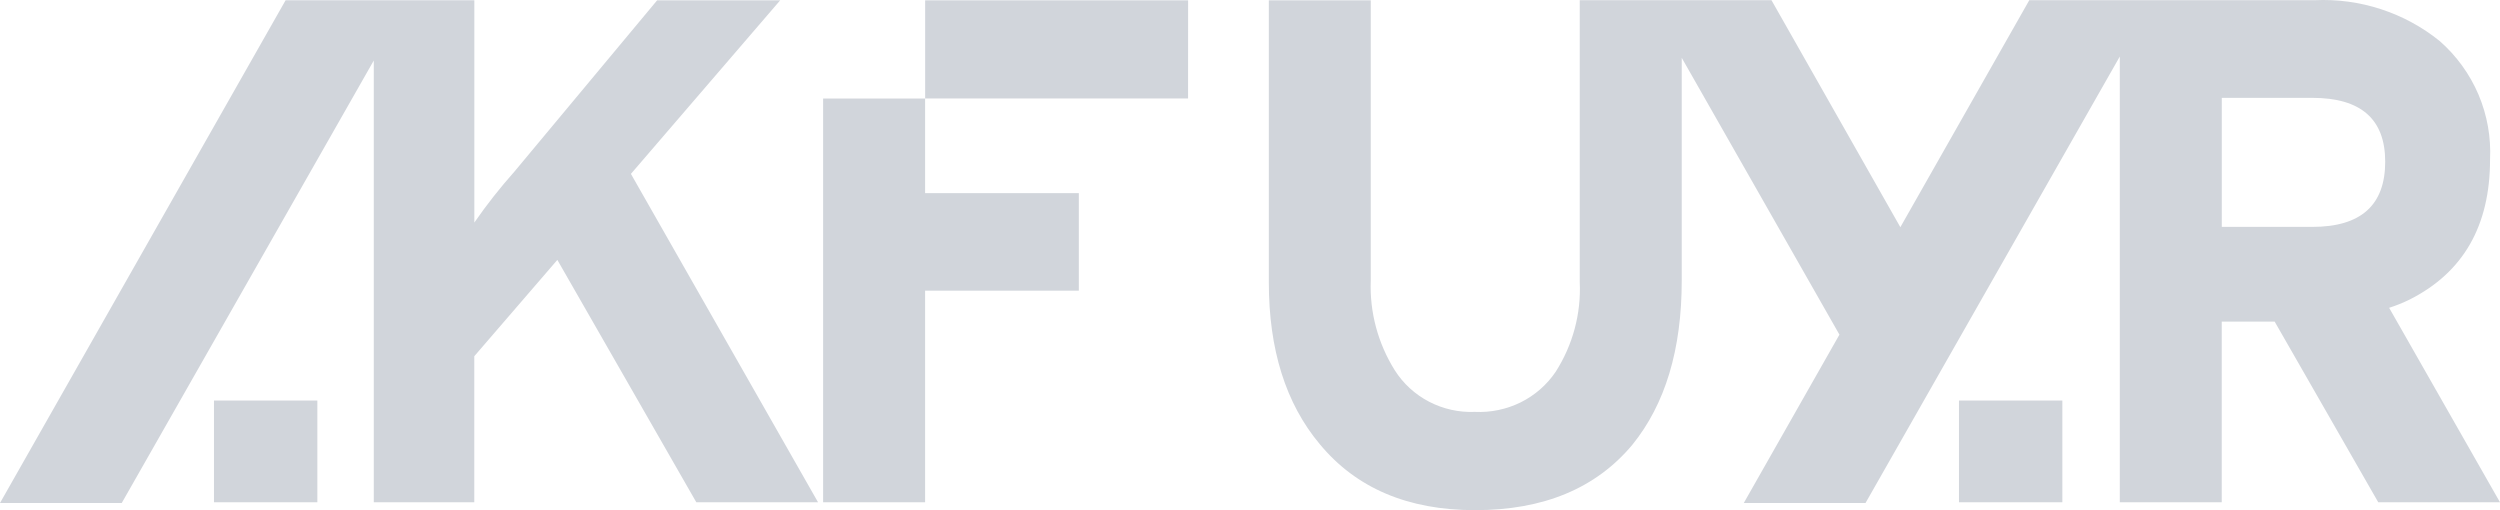 <svg width="49" height="10" viewBox="0 0 49 10" fill="none" xmlns="http://www.w3.org/2000/svg">
<g clip-path="url(#clip0_125_242)">
<path d="M46.75 3.169C46.75 2.335 46.274 1.918 45.322 1.918H43.547V4.447H45.322C46.274 4.447 46.75 4.021 46.75 3.169M23.286 1.93H18.132V3.786H21.145V5.697H18.132V9.844H16.133V1.931H18.133V0.006H23.287L23.286 1.93ZM0 9.859H2.386L7.326 1.186V9.845H9.296V6.982L10.924 5.094L13.648 9.845H16.034L12.366 3.408L15.292 0.006H12.88L10.082 3.364C9.8 3.681 9.538 4.014 9.297 4.362V0.005H5.598L0 9.859ZM4.194 7.85H6.22V9.845H4.194V7.85ZM38.396 7.85H40.422V9.845H38.396V7.85ZM49 9.845H46.614L44.583 6.303H43.546V9.845H41.548V1.108L36.564 9.859H34.178L36.053 6.559L32.962 1.133V5.5C32.962 6.85 32.639 7.923 31.992 8.72C31.278 9.573 30.25 10 28.909 9.999C27.595 9.999 26.582 9.568 25.868 8.706C25.201 7.91 24.868 6.851 24.869 5.529V0.006H26.867V5.5C26.843 6.119 27.008 6.731 27.338 7.258C27.503 7.518 27.735 7.731 28.011 7.874C28.287 8.017 28.596 8.086 28.908 8.073C29.218 8.088 29.528 8.023 29.806 7.886C30.084 7.748 30.32 7.541 30.492 7.286C30.827 6.761 30.992 6.148 30.963 5.529V0.004H34.721L37.247 4.453L39.774 0.004H45.364C46.255 -0.038 47.13 0.248 47.82 0.806C48.149 1.095 48.408 1.454 48.579 1.855C48.749 2.257 48.826 2.69 48.805 3.125C48.805 4.425 48.281 5.339 47.233 5.869C47.102 5.934 46.966 5.989 46.827 6.033L49 9.845Z" fill="#D1D5DB"/>
</g>
<defs>
<clipPath id="clip0_125_242">
<rect width="49" height="10" fill="white"/>
</clipPath>
</defs>
</svg>
